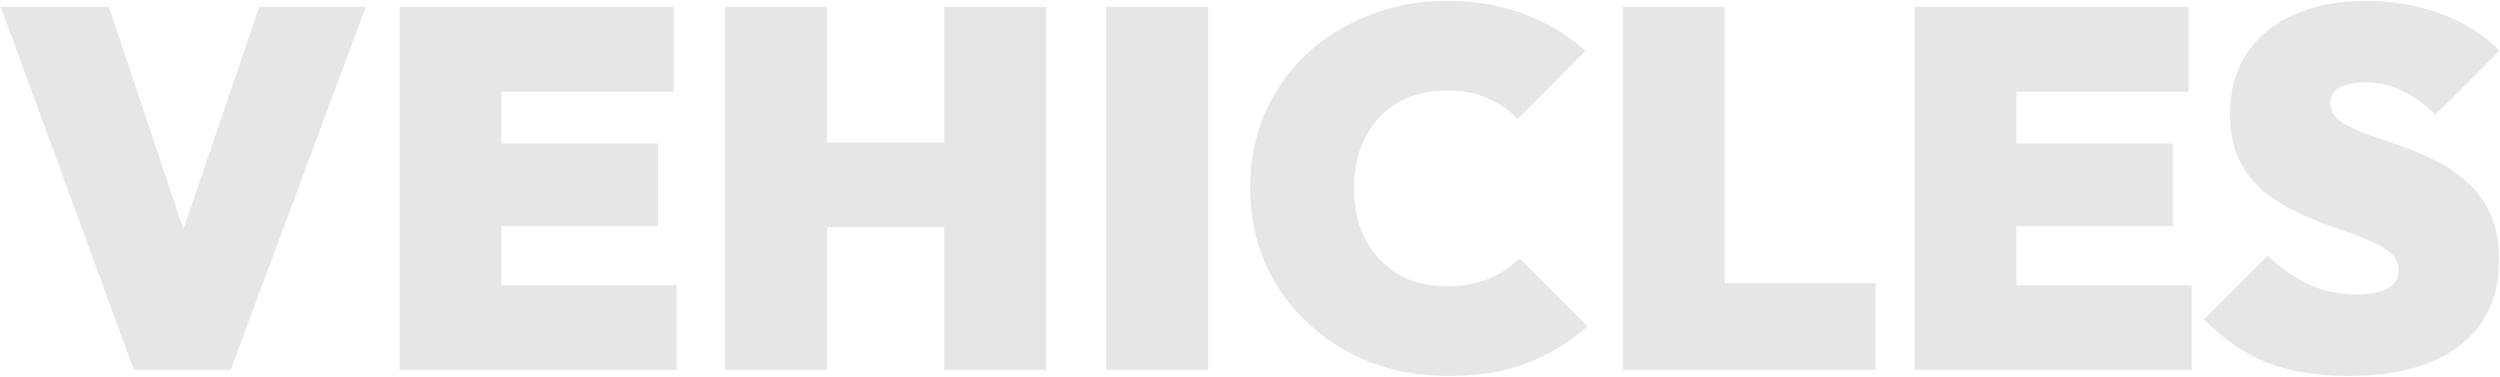 <svg width="1717" height="259" viewBox="0 0 1717 259" fill="none" xmlns="http://www.w3.org/2000/svg">
<path d="M91.921 254L0.571 4.8H74.771L142.321 206.05H109.421L178.021 4.8H251.171L158.421 254H91.921ZM274.435 254V4.8H344.435V254H274.435ZM331.135 254V195.9H464.835V254H331.135ZM331.135 155.3V98.6H451.885V155.3H331.135ZM331.135 62.9V4.8H462.735V62.9H331.135ZM497.97 254V4.8H567.97V254H497.97ZM648.47 254V4.8H718.47V254H648.47ZM536.12 156V97.9H675.77V156H536.12ZM759.787 254V4.8H829.787V254H759.787ZM994.413 258.2C975.279 258.2 957.429 255.05 940.863 248.75C924.529 242.217 910.179 233.117 897.813 221.45C885.446 209.783 875.763 196.133 868.763 180.5C861.996 164.633 858.613 147.483 858.613 129.05C858.613 110.383 861.996 93.233 868.763 77.6C875.763 61.967 885.329 48.433 897.463 37C909.829 25.567 924.179 16.7 940.512 10.4C956.846 3.867 974.579 0.6 993.713 0.6C1013.08 0.6 1030.81 3.633 1046.91 9.7C1063.01 15.767 1077.01 24.167 1088.91 34.9L1042.36 81.8C1036.76 75.733 1029.88 70.95 1021.71 67.45C1013.78 63.95 1004.45 62.2 993.713 62.2C984.379 62.2 975.746 63.717 967.813 66.75C960.113 69.783 953.463 74.217 947.863 80.05C942.263 85.883 937.829 93 934.563 101.4C931.529 109.567 930.013 118.783 930.013 129.05C930.013 139.55 931.529 149 934.563 157.4C937.829 165.567 942.263 172.567 947.863 178.4C953.463 184.233 960.113 188.783 967.813 192.05C975.746 195.083 984.379 196.6 993.713 196.6C1004.21 196.6 1013.55 194.967 1021.71 191.7C1030.11 188.433 1037.35 183.65 1043.41 177.35L1090.31 224.25C1077.95 234.983 1064.06 243.383 1048.66 249.45C1033.26 255.283 1015.18 258.2 994.413 258.2ZM1114.57 254V4.8H1184.57V254H1114.57ZM1171.62 254V194.5H1288.17V254H1171.62ZM1314.86 254V4.8H1384.86V254H1314.86ZM1371.56 254V195.9H1505.26V254H1371.56ZM1371.56 155.3V98.6H1492.31V155.3H1371.56ZM1371.56 62.9V4.8H1503.16V62.9H1371.56ZM1612.75 258.2C1591.51 258.2 1572.96 255.167 1557.1 249.1C1541.46 242.8 1527 232.883 1513.7 219.35L1557.45 175.6C1566.55 184.233 1576.11 190.883 1586.15 195.55C1596.18 199.983 1606.91 202.2 1618.35 202.2C1627.91 202.2 1635.15 200.8 1640.05 198C1644.95 194.967 1647.4 190.883 1647.4 185.75C1647.4 180.617 1645.3 176.417 1641.1 173.15C1636.9 169.65 1631.3 166.617 1624.3 164.05C1617.53 161.25 1609.95 158.45 1601.55 155.65C1593.38 152.85 1585.21 149.467 1577.05 145.5C1568.88 141.533 1561.3 136.75 1554.3 131.15C1547.53 125.317 1542.05 118.2 1537.85 109.8C1533.65 101.167 1531.55 90.667 1531.55 78.3C1531.55 62.2 1535.4 48.317 1543.1 36.65C1550.8 24.983 1561.65 16.117 1575.65 10.05C1589.65 3.75 1606.1 0.6 1625 0.6C1643.66 0.6 1660.93 3.633 1676.8 9.7C1692.9 15.533 1706.2 23.933 1716.7 34.9L1672.6 78.65C1664.9 71.183 1657.2 65.7 1649.5 62.2C1641.8 58.467 1633.4 56.6 1624.3 56.6C1617.06 56.6 1611.23 57.767 1606.8 60.1C1602.6 62.433 1600.5 65.933 1600.5 70.6C1600.5 75.5 1602.6 79.583 1606.8 82.85C1611 85.883 1616.48 88.683 1623.25 91.25C1630.25 93.817 1637.83 96.5 1646 99.3C1654.4 102.1 1662.68 105.483 1670.85 109.45C1679.01 113.183 1686.48 118.083 1693.25 124.15C1700.25 129.983 1705.85 137.333 1710.05 146.2C1714.25 155.067 1716.35 165.8 1716.35 178.4C1716.35 203.833 1707.25 223.55 1689.05 237.55C1671.08 251.317 1645.65 258.2 1612.75 258.2Z" fill="#E6E6E6"/>
</svg>
